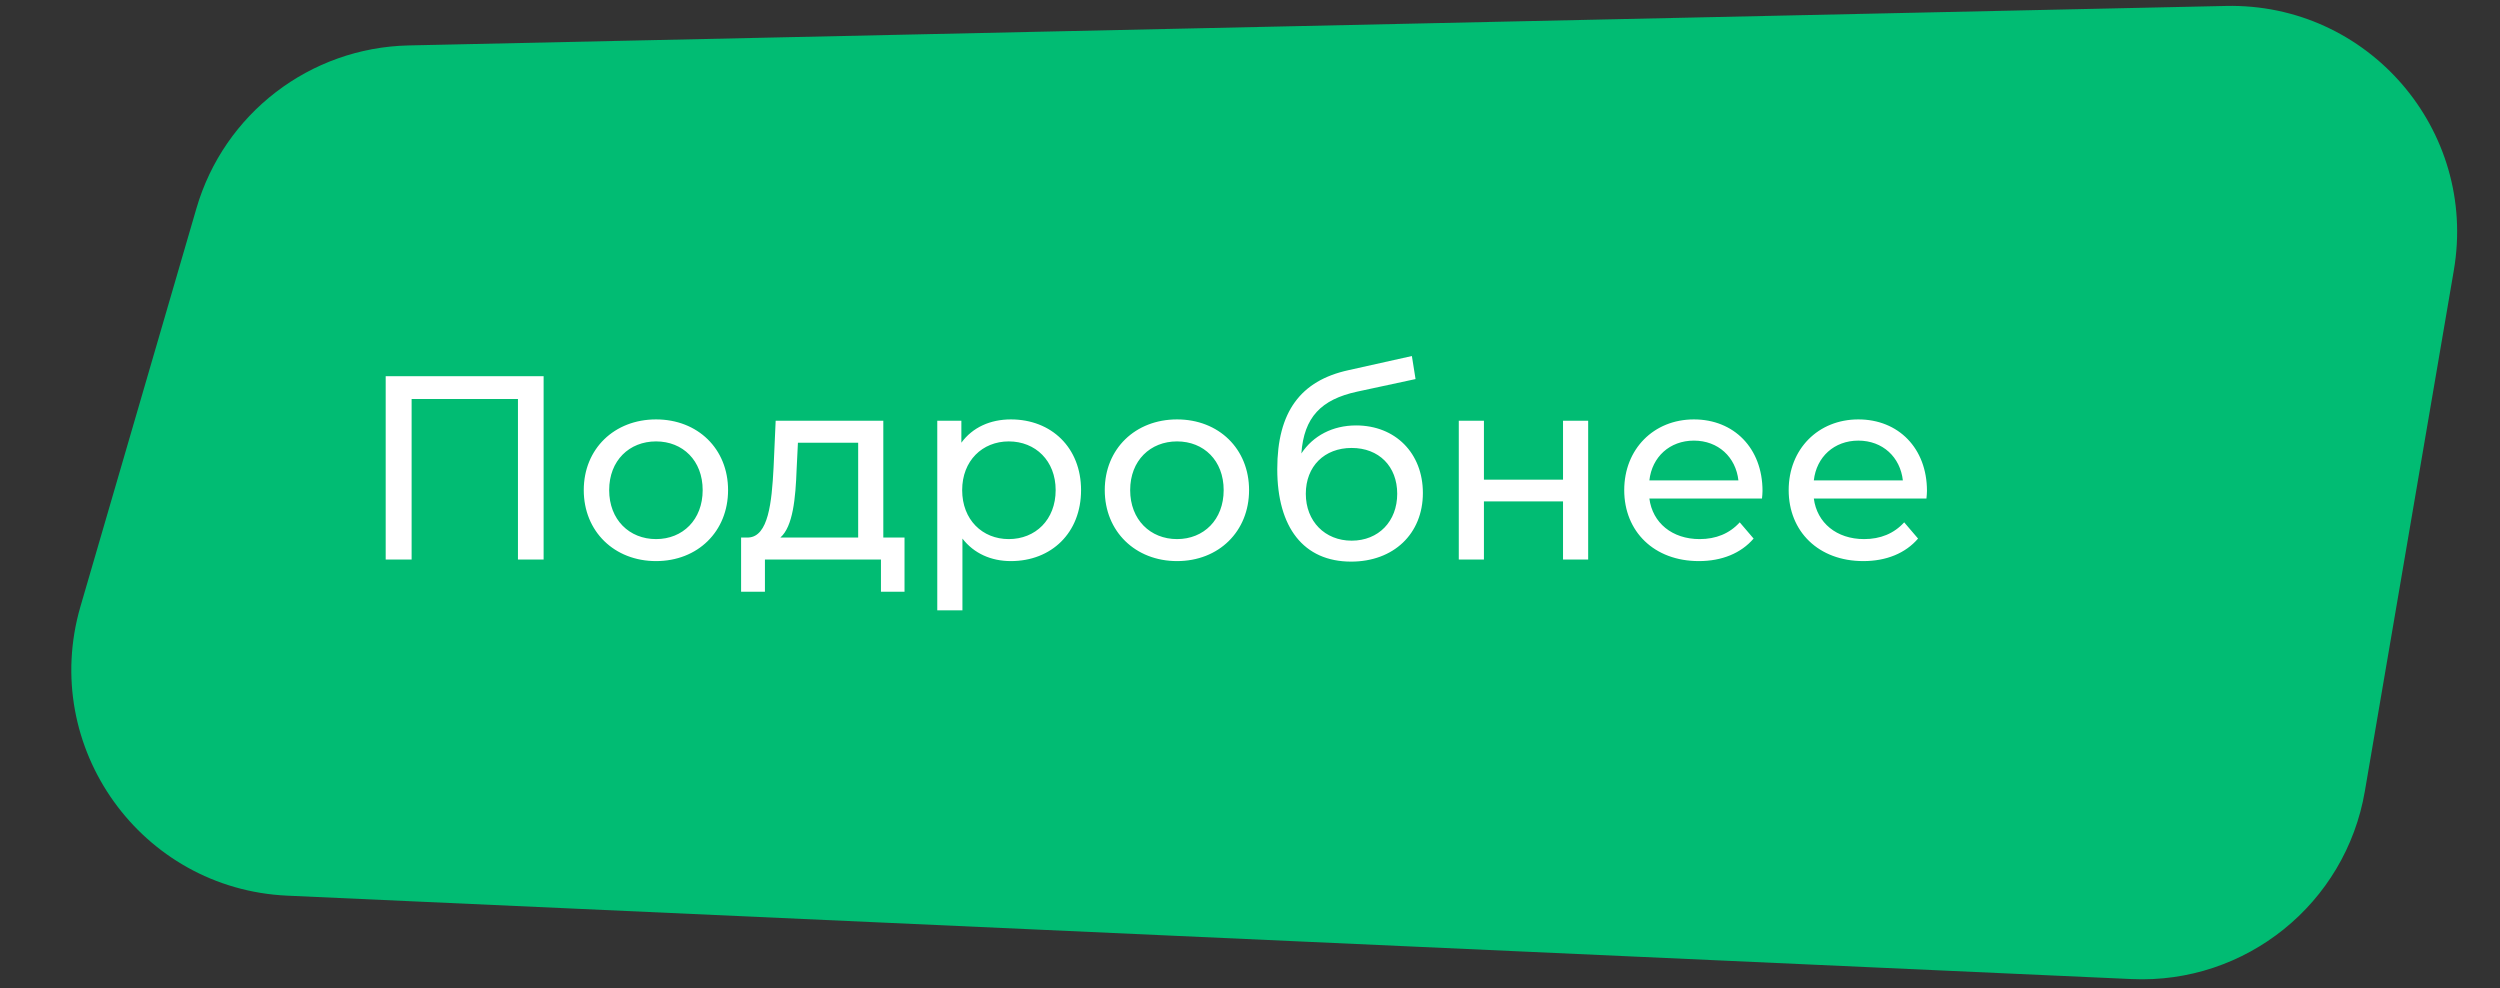 <?xml version="1.0" encoding="UTF-8"?> <svg xmlns="http://www.w3.org/2000/svg" width="210" height="83" viewBox="0 0 210 83" fill="none"><rect x="0" y="0" width="210" height="83" fill="#333333" stroke="none"/> <path d="M16.501 17.498C18.821 9.535 26.038 3.997 34.33 3.816L186.982 0.5C198.919 0.241 208.134 10.925 206.124 22.695L198.648 66.46C197.035 75.908 188.636 82.675 179.061 82.242L24.142 75.236C11.847 74.68 3.317 62.758 6.759 50.941L16.501 17.498Z" fill="#01BC73"></path> <path d="M32.398 31.6V47H34.576V33.514H43.508V47H45.664V31.6H32.398ZM55.108 47.132C58.606 47.132 61.158 44.646 61.158 41.17C61.158 37.694 58.606 35.23 55.108 35.23C51.61 35.23 49.036 37.694 49.036 41.17C49.036 44.646 51.61 47.132 55.108 47.132ZM55.108 45.284C52.864 45.284 51.17 43.656 51.17 41.17C51.17 38.684 52.864 37.078 55.108 37.078C57.352 37.078 59.024 38.684 59.024 41.17C59.024 43.656 57.352 45.284 55.108 45.284ZM74.198 45.152V35.34H65.156L64.98 39.278C64.826 42.226 64.54 45.064 62.868 45.152H62.252V49.706H64.254V47H74V49.706H75.98V45.152H74.198ZM66.916 39.432L67.026 37.188H72.086V45.152H65.552C66.608 44.228 66.828 41.852 66.916 39.432ZM84.913 35.23C83.198 35.23 81.701 35.89 80.755 37.188V35.34H78.731V51.268H80.844V45.24C81.811 46.494 83.263 47.132 84.913 47.132C88.323 47.132 90.809 44.756 90.809 41.17C90.809 37.606 88.323 35.23 84.913 35.23ZM84.737 45.284C82.516 45.284 80.822 43.656 80.822 41.17C80.822 38.706 82.516 37.078 84.737 37.078C86.981 37.078 88.675 38.706 88.675 41.17C88.675 43.656 86.981 45.284 84.737 45.284ZM98.872 47.132C102.37 47.132 104.922 44.646 104.922 41.17C104.922 37.694 102.37 35.23 98.872 35.23C95.374 35.23 92.8 37.694 92.8 41.17C92.8 44.646 95.374 47.132 98.872 47.132ZM98.872 45.284C96.628 45.284 94.934 43.656 94.934 41.17C94.934 38.684 96.628 37.078 98.872 37.078C101.116 37.078 102.788 38.684 102.788 41.17C102.788 43.656 101.116 45.284 98.872 45.284ZM113.912 35.736C111.954 35.736 110.304 36.594 109.314 38.09C109.534 35.054 110.964 33.558 114 32.898L118.906 31.842L118.598 29.906L113.274 31.094C109.248 31.974 107.29 34.592 107.29 39.41C107.29 44.316 109.512 47.176 113.494 47.176C117.058 47.176 119.522 44.844 119.522 41.412C119.522 38.068 117.212 35.736 113.912 35.736ZM113.538 45.416C111.294 45.416 109.688 43.788 109.688 41.478C109.688 39.168 111.25 37.628 113.538 37.628C115.826 37.628 117.366 39.168 117.366 41.478C117.366 43.788 115.804 45.416 113.538 45.416ZM122.538 47H124.65V42.116H131.294V47H133.406V35.34H131.294V40.29H124.65V35.34H122.538V47ZM148.051 41.236C148.051 37.65 145.653 35.23 142.287 35.23C138.921 35.23 136.435 37.716 136.435 41.17C136.435 44.646 138.943 47.132 142.705 47.132C144.641 47.132 146.247 46.472 147.303 45.24L146.137 43.876C145.279 44.822 144.135 45.284 142.771 45.284C140.461 45.284 138.811 43.92 138.547 41.874H148.007C148.029 41.676 148.051 41.412 148.051 41.236ZM142.287 37.012C144.333 37.012 145.807 38.398 146.027 40.356H138.547C138.767 38.376 140.263 37.012 142.287 37.012ZM161.865 41.236C161.865 37.65 159.467 35.23 156.101 35.23C152.735 35.23 150.249 37.716 150.249 41.17C150.249 44.646 152.757 47.132 156.519 47.132C158.455 47.132 160.061 46.472 161.117 45.24L159.951 43.876C159.093 44.822 157.949 45.284 156.585 45.284C154.275 45.284 152.625 43.92 152.361 41.874H161.821C161.843 41.676 161.865 41.412 161.865 41.236ZM156.101 37.012C158.147 37.012 159.621 38.398 159.841 40.356H152.361C152.581 38.376 154.077 37.012 156.101 37.012Z" fill="white"></path> </svg> 